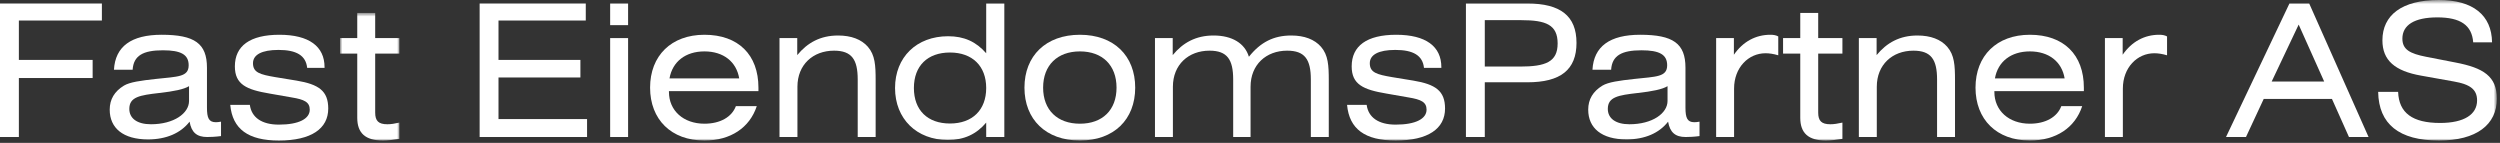<?xml version="1.0" encoding="UTF-8"?> <svg xmlns="http://www.w3.org/2000/svg" xmlns:xlink="http://www.w3.org/1999/xlink" width="595px" height="34px" viewBox="0 0 595 34"><rect x="0" y="0" width="595" height="34" fill="#333333" stroke="none"/> <!-- Generator: Sketch 52.1 (67048) - http://www.bohemiancoding.com/sketch --> <title>Group 29</title> <desc>Created with Sketch.</desc> <defs> <polygon id="path-1" points="0.933 0.635 15.059 0.635 15.059 31 0.933 31"></polygon> <polygon id="path-3" points="0 34 594.254 34 594.254 0.555 0 0.555"></polygon> </defs> <g id="Page-1" stroke="none" stroke-width="1" fill="none" fill-rule="evenodd"> <g id="Artboard" transform="translate(-899, -1014)"> <g id="Group-29" transform="translate(899, 1013)"> <polygon id="Fill-1" fill="#FFFFFF" points="0 1.836 0 33.609 4.489 33.609 4.489 19.57 22.047 19.57 22.047 15.259 4.489 15.259 4.489 5.885 24.248 5.885 24.248 1.836"></polygon> <g id="Group-28" transform="translate(0, 0.445)"> <path d="M37.861,22.69 C33.284,23.218 30.776,23.614 30.776,26.475 C30.776,28.719 32.624,30.127 35.924,30.127 C41.382,30.127 44.99,27.531 44.99,24.583 L44.99,21.062 C43.757,21.81 41.425,22.294 37.861,22.69 M35.22,33.736 C29.323,33.736 26.111,31.051 26.111,26.651 C26.111,24.186 27.255,22.294 29.5,20.93 C30.908,20.094 33.46,19.742 37.069,19.346 C42.305,18.773 44.902,18.906 44.902,16.089 C44.902,13.537 43.053,12.524 38.785,12.524 C34.032,12.524 31.788,13.801 31.568,17.145 L27.123,17.145 C27.431,11.601 31.26,8.828 38.477,8.828 C46.31,8.828 49.258,10.897 49.258,16.661 L49.258,26.167 C49.258,28.631 49.698,29.643 51.371,29.643 C51.723,29.643 52.119,29.599 52.603,29.511 L52.603,32.943 C51.239,33.12 50.094,33.164 49.302,33.164 C46.838,33.164 45.562,32.064 45.122,29.511 C43.009,32.239 39.577,33.736 35.22,33.736" id="Fill-2" fill="#FFFFFF"></path> <path d="M59.463,25.507 C59.859,28.5 62.279,30.216 66.372,30.216 C71.169,30.216 73.721,28.808 73.721,26.652 C73.721,24.847 72.401,24.231 69.452,23.747 L64.172,22.823 C58.671,21.899 55.899,20.666 55.899,16.354 C55.899,11.469 59.507,8.829 66.504,8.829 C73.545,8.829 77.242,11.601 77.242,16.53 L77.242,16.706 L73.105,16.706 C72.797,13.757 70.553,12.437 66.284,12.437 C62.279,12.437 60.211,13.581 60.211,15.606 C60.211,17.85 61.927,18.29 65.492,18.906 L70.597,19.742 C75.834,20.622 78.122,22.163 78.122,26.387 C78.122,31.184 74.073,34 66.372,34 C59.067,34 55.326,31.272 54.798,25.507 L59.463,25.507 Z" id="Fill-4" fill="#FFFFFF"></path> <g id="Group-8" transform="translate(80, 3)"> <mask id="mask-2" fill="white"> <use xlink:href="#path-1"></use> </mask> <g id="Clip-7"></g> <path d="M12.199,27.128 C12.991,27.128 13.915,26.995 15.059,26.732 L15.059,30.605 C13.607,30.825 12.331,31 11.143,31 C6.962,31 5.026,29.239 5.026,25.587 L5.026,10.318 L0.933,10.318 L0.933,6.62 L5.026,6.62 L5.026,0.635 L9.295,0.635 L9.295,6.62 L15.059,6.62 L15.059,10.318 L9.295,10.318 L9.295,24.355 C9.295,26.335 10.087,27.128 12.199,27.128" id="Fill-6" fill="#FFFFFF" mask="url(#mask-2)"></path> </g> <polygon id="Fill-9" fill="#FFFFFF" points="114.153 1.392 139.413 1.392 139.413 5.44 118.642 5.44 118.642 14.814 138.137 14.814 138.137 18.995 118.642 18.995 118.642 28.896 139.721 28.896 139.721 33.164 114.153 33.164"></polygon> <mask id="mask-4" fill="white"> <use xlink:href="#path-3"></use> </mask> <g id="Clip-12"></g> <path d="M145.217,33.164 L149.486,33.164 L149.486,9.621 L145.217,9.621 L145.217,33.164 Z M145.217,6.54 L149.486,6.54 L149.486,1.392 L145.217,1.392 L145.217,6.54 Z" id="Fill-11" fill="#FFFFFF" mask="url(#mask-4)"></path> <path d="M175.932,19.214 C175.272,15.254 172.191,12.789 167.659,12.789 C163.17,12.789 160.045,15.21 159.341,19.214 L175.932,19.214 Z M159.209,22.427 C159.209,26.871 162.642,29.996 167.659,29.996 C171.399,29.996 174.171,28.411 175.14,25.815 L180.112,25.815 C178.44,30.92 173.908,34 167.659,34 C159.738,34 154.721,28.984 154.721,21.415 C154.721,13.801 159.782,8.829 167.659,8.829 C175.712,8.829 180.508,13.581 180.508,21.415 L180.508,22.251 L159.209,22.251 L159.209,22.427 Z" id="Fill-13" fill="#FFFFFF" mask="url(#mask-4)"></path> <path d="M185.52,9.621 L189.745,9.621 L189.745,13.67 C192.165,10.721 195.245,9.005 199.47,9.005 C202.594,9.005 205.015,9.929 206.555,11.689 C208.271,13.67 208.403,16.134 208.403,19.655 L208.403,33.164 L204.135,33.164 L204.135,19.478 C204.135,14.726 202.727,12.614 198.502,12.614 C193.485,12.614 189.789,15.958 189.789,21.195 L189.789,33.164 L185.52,33.164 L185.52,9.621 Z" id="Fill-14" fill="#FFFFFF" mask="url(#mask-4)"></path> <path d="M226.09,13.053 C220.765,13.053 217.508,16.221 217.508,21.502 C217.508,26.783 220.765,29.951 226.09,29.951 C231.414,29.951 234.715,26.739 234.715,21.502 C234.715,16.265 231.414,13.053 226.09,13.053 Z M239.028,33.164 L234.715,33.164 L234.715,29.731 C232.382,32.504 229.434,33.868 225.606,33.868 C218.168,33.868 213.02,28.851 213.02,21.502 C213.02,14.153 218.168,9.18 225.649,9.18 C229.434,9.18 232.294,10.457 234.715,13.229 L234.715,1.391 L239.028,1.391 L239.028,33.164 Z" id="Fill-15" fill="#FFFFFF" mask="url(#mask-4)"></path> <path d="M257.022,29.996 C262.389,29.996 265.735,26.74 265.735,21.415 C265.735,16.09 262.389,12.789 257.022,12.789 C251.653,12.789 248.263,16.09 248.263,21.415 C248.263,26.74 251.653,29.996 257.022,29.996 M257.022,8.829 C265.118,8.829 270.178,13.846 270.178,21.415 C270.178,28.984 265.118,34 257.022,34 C248.923,34 243.82,28.984 243.82,21.415 C243.82,13.846 248.923,8.829 257.022,8.829" id="Fill-16" fill="#FFFFFF" mask="url(#mask-4)"></path> <path d="M288.833,9.004 C293.233,9.004 296.27,10.853 297.238,14.065 C300.011,10.588 303.135,9.004 307.315,9.004 C310.439,9.004 312.86,9.928 314.4,11.689 C316.117,13.669 316.249,16.133 316.249,19.654 L316.249,33.164 L311.98,33.164 L311.98,19.478 C311.98,14.725 310.572,12.613 306.348,12.613 C301.33,12.613 297.634,15.957 297.634,21.194 L297.634,33.164 L293.497,33.164 L293.497,19.478 C293.497,14.725 292.089,12.613 287.864,12.613 C282.848,12.613 279.151,15.957 279.151,21.194 L279.151,33.164 L274.883,33.164 L274.883,9.62 L279.107,9.62 L279.107,13.669 C281.527,10.72 284.608,9.004 288.833,9.004" id="Fill-17" fill="#FFFFFF" mask="url(#mask-4)"></path> <path d="M325.264,25.507 C325.66,28.5 328.08,30.216 332.172,30.216 C336.969,30.216 339.522,28.808 339.522,26.652 C339.522,24.847 338.202,24.231 335.253,23.747 L329.972,22.823 C324.471,21.899 321.7,20.666 321.7,16.354 C321.7,11.469 325.308,8.829 332.305,8.829 C339.346,8.829 343.042,11.601 343.042,16.53 L343.042,16.706 L338.906,16.706 C338.598,13.757 336.353,12.437 332.084,12.437 C328.08,12.437 326.012,13.581 326.012,15.606 C326.012,17.85 327.728,18.29 331.292,18.906 L336.397,19.742 C341.634,20.622 343.922,22.163 343.922,26.387 C343.922,31.184 339.873,34 332.172,34 C324.868,34 321.127,31.272 320.599,25.507 L325.264,25.507 Z" id="Fill-18" fill="#FFFFFF" mask="url(#mask-4)"></path> <path d="M361.74,16.398 C367.857,16.398 370.718,15.297 370.718,10.898 C370.718,6.452 367.945,5.353 362.049,5.353 L353.38,5.353 L353.38,16.398 L361.74,16.398 Z M348.89,1.391 L363.545,1.391 C371.378,1.391 375.207,4.34 375.207,10.764 C375.207,17.189 371.378,20.139 363.545,20.139 L353.38,20.139 L353.38,33.164 L348.89,33.164 L348.89,1.391 Z" id="Fill-19" fill="#FFFFFF" mask="url(#mask-4)"></path> <path d="M389.744,22.69 C385.167,23.218 382.659,23.614 382.659,26.475 C382.659,28.719 384.507,30.127 387.807,30.127 C393.265,30.127 396.873,27.531 396.873,24.583 L396.873,21.062 C395.64,21.81 393.308,22.294 389.744,22.69 M387.103,33.736 C381.207,33.736 377.994,31.051 377.994,26.651 C377.994,24.186 379.139,22.294 381.383,20.93 C382.791,20.094 385.344,19.742 388.952,19.346 C394.188,18.773 396.785,18.906 396.785,16.089 C396.785,13.537 394.936,12.524 390.668,12.524 C385.915,12.524 383.671,13.801 383.451,17.145 L379.007,17.145 C379.314,11.601 383.142,8.828 390.36,8.828 C398.193,8.828 401.141,10.897 401.141,16.661 L401.141,26.167 C401.141,28.631 401.582,29.643 403.254,29.643 C403.605,29.643 404.002,29.599 404.486,29.511 L404.486,32.943 C403.122,33.12 401.977,33.164 401.185,33.164 C398.722,33.164 397.445,32.064 397.005,29.511 C394.892,32.239 391.46,33.736 387.103,33.736" id="Fill-20" fill="#FFFFFF" mask="url(#mask-4)"></path> <path d="M408.441,9.621 L412.666,9.621 L412.666,13.581 C414.822,10.457 417.859,8.829 421.336,8.829 C422.084,8.829 422.656,8.917 423.227,9.225 L423.227,13.714 C422.04,13.362 421.071,13.229 420.191,13.229 C416.142,13.229 412.711,16.618 412.711,21.635 L412.711,33.164 L408.441,33.164 L408.441,9.621 Z" id="Fill-21" fill="#FFFFFF" mask="url(#mask-4)"></path> <path d="M435.635,30.128 C436.427,30.128 437.352,29.995 438.495,29.732 L438.495,33.605 C437.043,33.825 435.767,34.001 434.579,34.001 C430.399,34.001 428.462,32.239 428.462,28.587 L428.462,13.318 L424.369,13.318 L424.369,9.62 L428.462,9.62 L428.462,3.635 L432.731,3.635 L432.731,9.62 L438.495,9.62 L438.495,13.318 L432.731,13.318 L432.731,27.355 C432.731,29.335 433.523,30.128 435.635,30.128" id="Fill-22" fill="#FFFFFF" mask="url(#mask-4)"></path> <path d="M442.408,9.621 L446.633,9.621 L446.633,13.67 C449.054,10.721 452.134,9.005 456.358,9.005 C459.483,9.005 461.903,9.929 463.443,11.689 C465.16,13.67 465.292,16.134 465.292,19.655 L465.292,33.164 L461.023,33.164 L461.023,19.478 C461.023,14.726 459.615,12.614 455.39,12.614 C450.374,12.614 446.678,15.958 446.678,21.195 L446.678,33.164 L442.408,33.164 L442.408,9.621 Z" id="Fill-23" fill="#FFFFFF" mask="url(#mask-4)"></path> <path d="M491.383,19.214 C490.723,15.254 487.642,12.789 483.11,12.789 C478.621,12.789 475.496,15.21 474.792,19.214 L491.383,19.214 Z M474.66,22.427 C474.66,26.871 478.093,29.996 483.11,29.996 C486.85,29.996 489.622,28.411 490.591,25.815 L495.564,25.815 C493.891,30.92 489.359,34 483.11,34 C475.189,34 470.172,28.984 470.172,21.415 C470.172,13.801 475.233,8.829 483.11,8.829 C491.162,8.829 495.959,13.581 495.959,21.415 L495.959,22.251 L474.66,22.251 L474.66,22.427 Z" id="Fill-24" fill="#FFFFFF" mask="url(#mask-4)"></path> <path d="M500.971,9.621 L505.196,9.621 L505.196,13.581 C507.352,10.457 510.389,8.829 513.866,8.829 C514.614,8.829 515.186,8.917 515.757,9.225 L515.757,13.714 C514.57,13.362 513.601,13.229 512.721,13.229 C508.672,13.229 505.241,16.618 505.241,21.635 L505.241,33.164 L500.971,33.164 L500.971,9.621 Z" id="Fill-25" fill="#FFFFFF" mask="url(#mask-4)"></path> <path d="M553.157,19.962 L547.084,6.408 L540.659,19.962 L553.157,19.962 Z M544.884,1.392 L549.593,1.392 L563.719,33.164 L559.053,33.164 L555.005,24.099 L538.766,24.099 L534.542,33.164 L529.79,33.164 L544.884,1.392 Z" id="Fill-26" fill="#FFFFFF" mask="url(#mask-4)"></path> <path d="M570.755,22.427 C570.931,27.444 574.188,29.82 580.744,29.82 C586.465,29.82 589.546,27.796 589.546,24.451 C589.546,21.811 587.829,20.622 584.089,19.962 L576.212,18.554 C570.007,17.454 567.015,14.946 567.015,10.149 C567.015,4.164 571.635,0.555 580.437,0.555 C588.577,0.555 593.022,4.164 593.11,10.633 L588.621,10.633 C588.314,6.54 585.585,4.692 580.084,4.692 C574.583,4.692 571.767,6.54 571.767,9.753 C571.767,12.349 573.571,13.318 577.4,14.066 L584.397,15.43 C591.086,16.706 594.254,18.73 594.254,24.055 C594.254,30.216 589.413,34 580.481,34 C570.975,34 566.134,30.084 566.002,22.427 L570.755,22.427 Z" id="Fill-27" fill="#FFFFFF" mask="url(#mask-4)"></path> </g> </g> </g> </g> </svg> 
